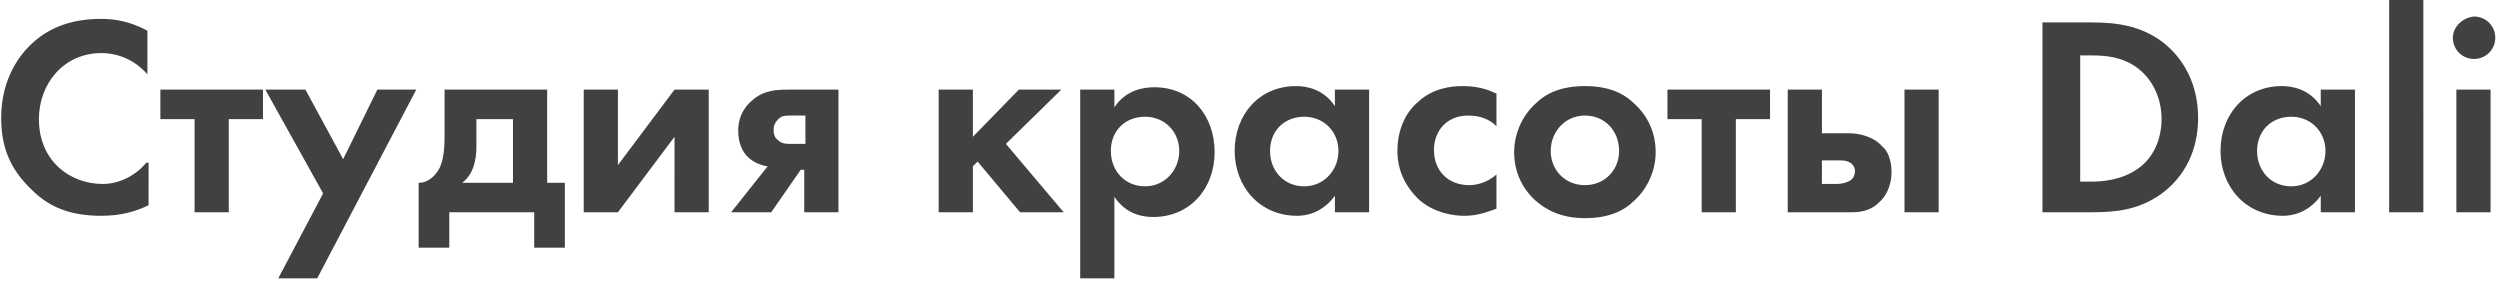 <?xml version="1.0" encoding="UTF-8"?> <!-- Generator: Adobe Illustrator 21.0.0, SVG Export Plug-In . SVG Version: 6.00 Build 0) --> <svg xmlns="http://www.w3.org/2000/svg" xmlns:xlink="http://www.w3.org/1999/xlink" id="Слой_1" x="0px" y="0px" viewBox="0 0 212 24" style="enable-background:new 0 0 212 24;" xml:space="preserve"> <style type="text/css"> .st0{fill:#414141;} </style> <path class="st0" d="M12.4,13.8c-0.9,1.1-2.3,1.8-3.7,1.8c-2.7,0-5.4-1.9-5.4-5.5c0-3,2.1-5.6,5.3-5.6c0.6,0,2.4,0.1,3.9,1.8V2.6 c-1.5-0.8-2.8-1-3.9-1c-2.3,0-4.3,0.6-5.9,2.1C1.3,5,0.1,7.1,0.1,10c0,2.4,0.7,4.3,2.6,6.1c1.3,1.3,3,2.2,5.9,2.2c1.7,0,3-0.4,4-0.9 V13.8z M22.3,10.1V7.6h-8.7v2.5h2.9V18h2.9v-7.9H22.3z M23.6,23.6h3.3l8.4-16H32l-2.9,5.9l-3.2-5.9h-3.4l4.9,8.8L23.6,23.6z M37.7,7.6v3.9c0,1.2-0.1,2-0.4,2.7c-0.3,0.6-0.9,1.3-1.8,1.3V21h2.6v-3h7.2v3h2.6v-5.5h-1.5V7.6H37.7z M43.4,15.5h-4.2 c0.9-0.7,1.2-1.8,1.2-3.1v-2.3h3.1V15.5z M49.5,7.6V18h2.9l4.8-6.4V18h2.9V7.6h-2.9L52.4,14V7.6H49.5z M62,18h3.4l2.5-3.6h0.3V18 h2.9V7.6h-4.1c-1,0-2.2,0-3.2,0.9c-0.6,0.5-1.2,1.3-1.2,2.6c0,1.1,0.4,1.8,0.8,2.2c0.6,0.6,1.5,0.8,1.7,0.8L62,18z M68.3,12.2H67 c-0.3,0-0.7,0-1-0.3c-0.3-0.2-0.4-0.5-0.4-0.9c0-0.3,0.1-0.6,0.4-0.9c0.3-0.3,0.6-0.3,1-0.3h1.3V12.2z M79.6,7.6V18h2.9v-3.9 l0.4-0.4l3.6,4.3h3.7l-4.9-5.8L90,7.6h-3.6l-3.9,4v-4H79.6z M94.5,16.7c1.1,1.6,2.6,1.7,3.3,1.7c3.1,0,5.2-2.4,5.2-5.5 c0-3.1-2-5.5-5.1-5.5c-0.9,0-2.4,0.2-3.4,1.7V7.6h-2.9v16h2.9V16.7z M97.1,9.9c1.7,0,2.9,1.3,2.9,2.9s-1.2,3-2.9,3s-2.9-1.3-2.9-3 S95.4,9.9,97.1,9.9z M113.2,9c-1-1.5-2.5-1.7-3.3-1.7c-3.1,0-5.2,2.4-5.2,5.5c0,3,2.1,5.5,5.3,5.5c0.7,0,2.1-0.2,3.2-1.7V18h2.9V7.6 h-2.9V9z M110.6,9.9c1.7,0,2.9,1.3,2.9,2.9s-1.2,3-2.9,3s-2.9-1.3-2.9-3S108.9,9.9,110.6,9.9z M126.8,7.9c-0.8-0.4-1.7-0.6-2.8-0.6 c-1,0-2.5,0.2-3.7,1.3c-1.1,0.9-1.8,2.4-1.8,4.2c0,1.9,0.9,3.2,1.7,4c0.9,0.9,2.4,1.5,4,1.5c1.2,0,2.1-0.4,2.7-0.6v-2.9 c-0.8,0.7-1.7,0.9-2.3,0.9c-1.8,0-3-1.2-3-3c0-1.5,1-2.9,2.9-2.9c1,0,1.8,0.3,2.4,0.9V7.9z M134.4,7.3c-2,0-3.3,0.6-4.2,1.5 c-1,0.9-1.8,2.4-1.8,4.1c0,1.7,0.7,3.1,1.8,4.1c0.9,0.8,2.2,1.5,4.2,1.5s3.3-0.6,4.2-1.5c1-0.9,1.8-2.4,1.8-4.1 c0-1.7-0.7-3.1-1.8-4.1C137.7,7.9,136.4,7.3,134.4,7.3z M134.4,15.7c-1.7,0-2.9-1.3-2.9-2.9c0-1.6,1.2-3,2.9-3c1.7,0,2.9,1.3,2.9,3 C137.3,14.4,136.1,15.7,134.4,15.7z M150.1,10.1V7.6h-8.7v2.5h2.9V18h2.9v-7.9H150.1z M151.6,7.6V18h5.4c0.7,0,1.6-0.1,2.3-0.8 c0.5-0.4,1.1-1.3,1.1-2.6c0-1-0.3-1.8-0.8-2.2c-0.7-0.8-1.9-1.1-2.8-1.1h-2.3V7.6H151.6z M154.5,15.7v-2.1h1.4c0.3,0,0.7,0,1,0.2 c0.2,0.1,0.4,0.4,0.4,0.7c0,0.4-0.2,0.7-0.4,0.8c-0.3,0.2-0.8,0.3-1.1,0.3H154.5z M161.5,7.6V18h2.9V7.6H161.5z M173.2,2v16h4.1 c2.2,0,4-0.2,5.9-1.5c2.1-1.5,3.2-3.8,3.2-6.5s-1.1-5-3.1-6.5c-1.8-1.3-3.7-1.6-6-1.6H173.2z M176.4,4.7h1c1.1,0,2.6,0.1,3.9,1.1 c1.3,1,2,2.6,2,4.3c0,1.7-0.7,3.3-2,4.2c-1.4,1-3.1,1.1-3.9,1.1h-1V4.7z M196.8,9c-1-1.5-2.5-1.7-3.3-1.7c-3.1,0-5.2,2.4-5.2,5.5 c0,3,2.1,5.5,5.3,5.5c0.7,0,2.1-0.2,3.2-1.7V18h2.9V7.6h-2.9V9z M194.3,9.9c1.7,0,2.9,1.3,2.9,2.9s-1.2,3-2.9,3 c-1.7,0-2.9-1.3-2.9-3S192.6,9.9,194.3,9.9z M202.6,0v18h2.9V0H202.6z M208.3,7.6V18h2.9V7.6H208.3z M208,3.2c0,1,0.8,1.8,1.8,1.8 c1,0,1.8-0.8,1.8-1.8s-0.8-1.8-1.8-1.8C208.8,1.5,208,2.3,208,3.2z"></path> </svg> 